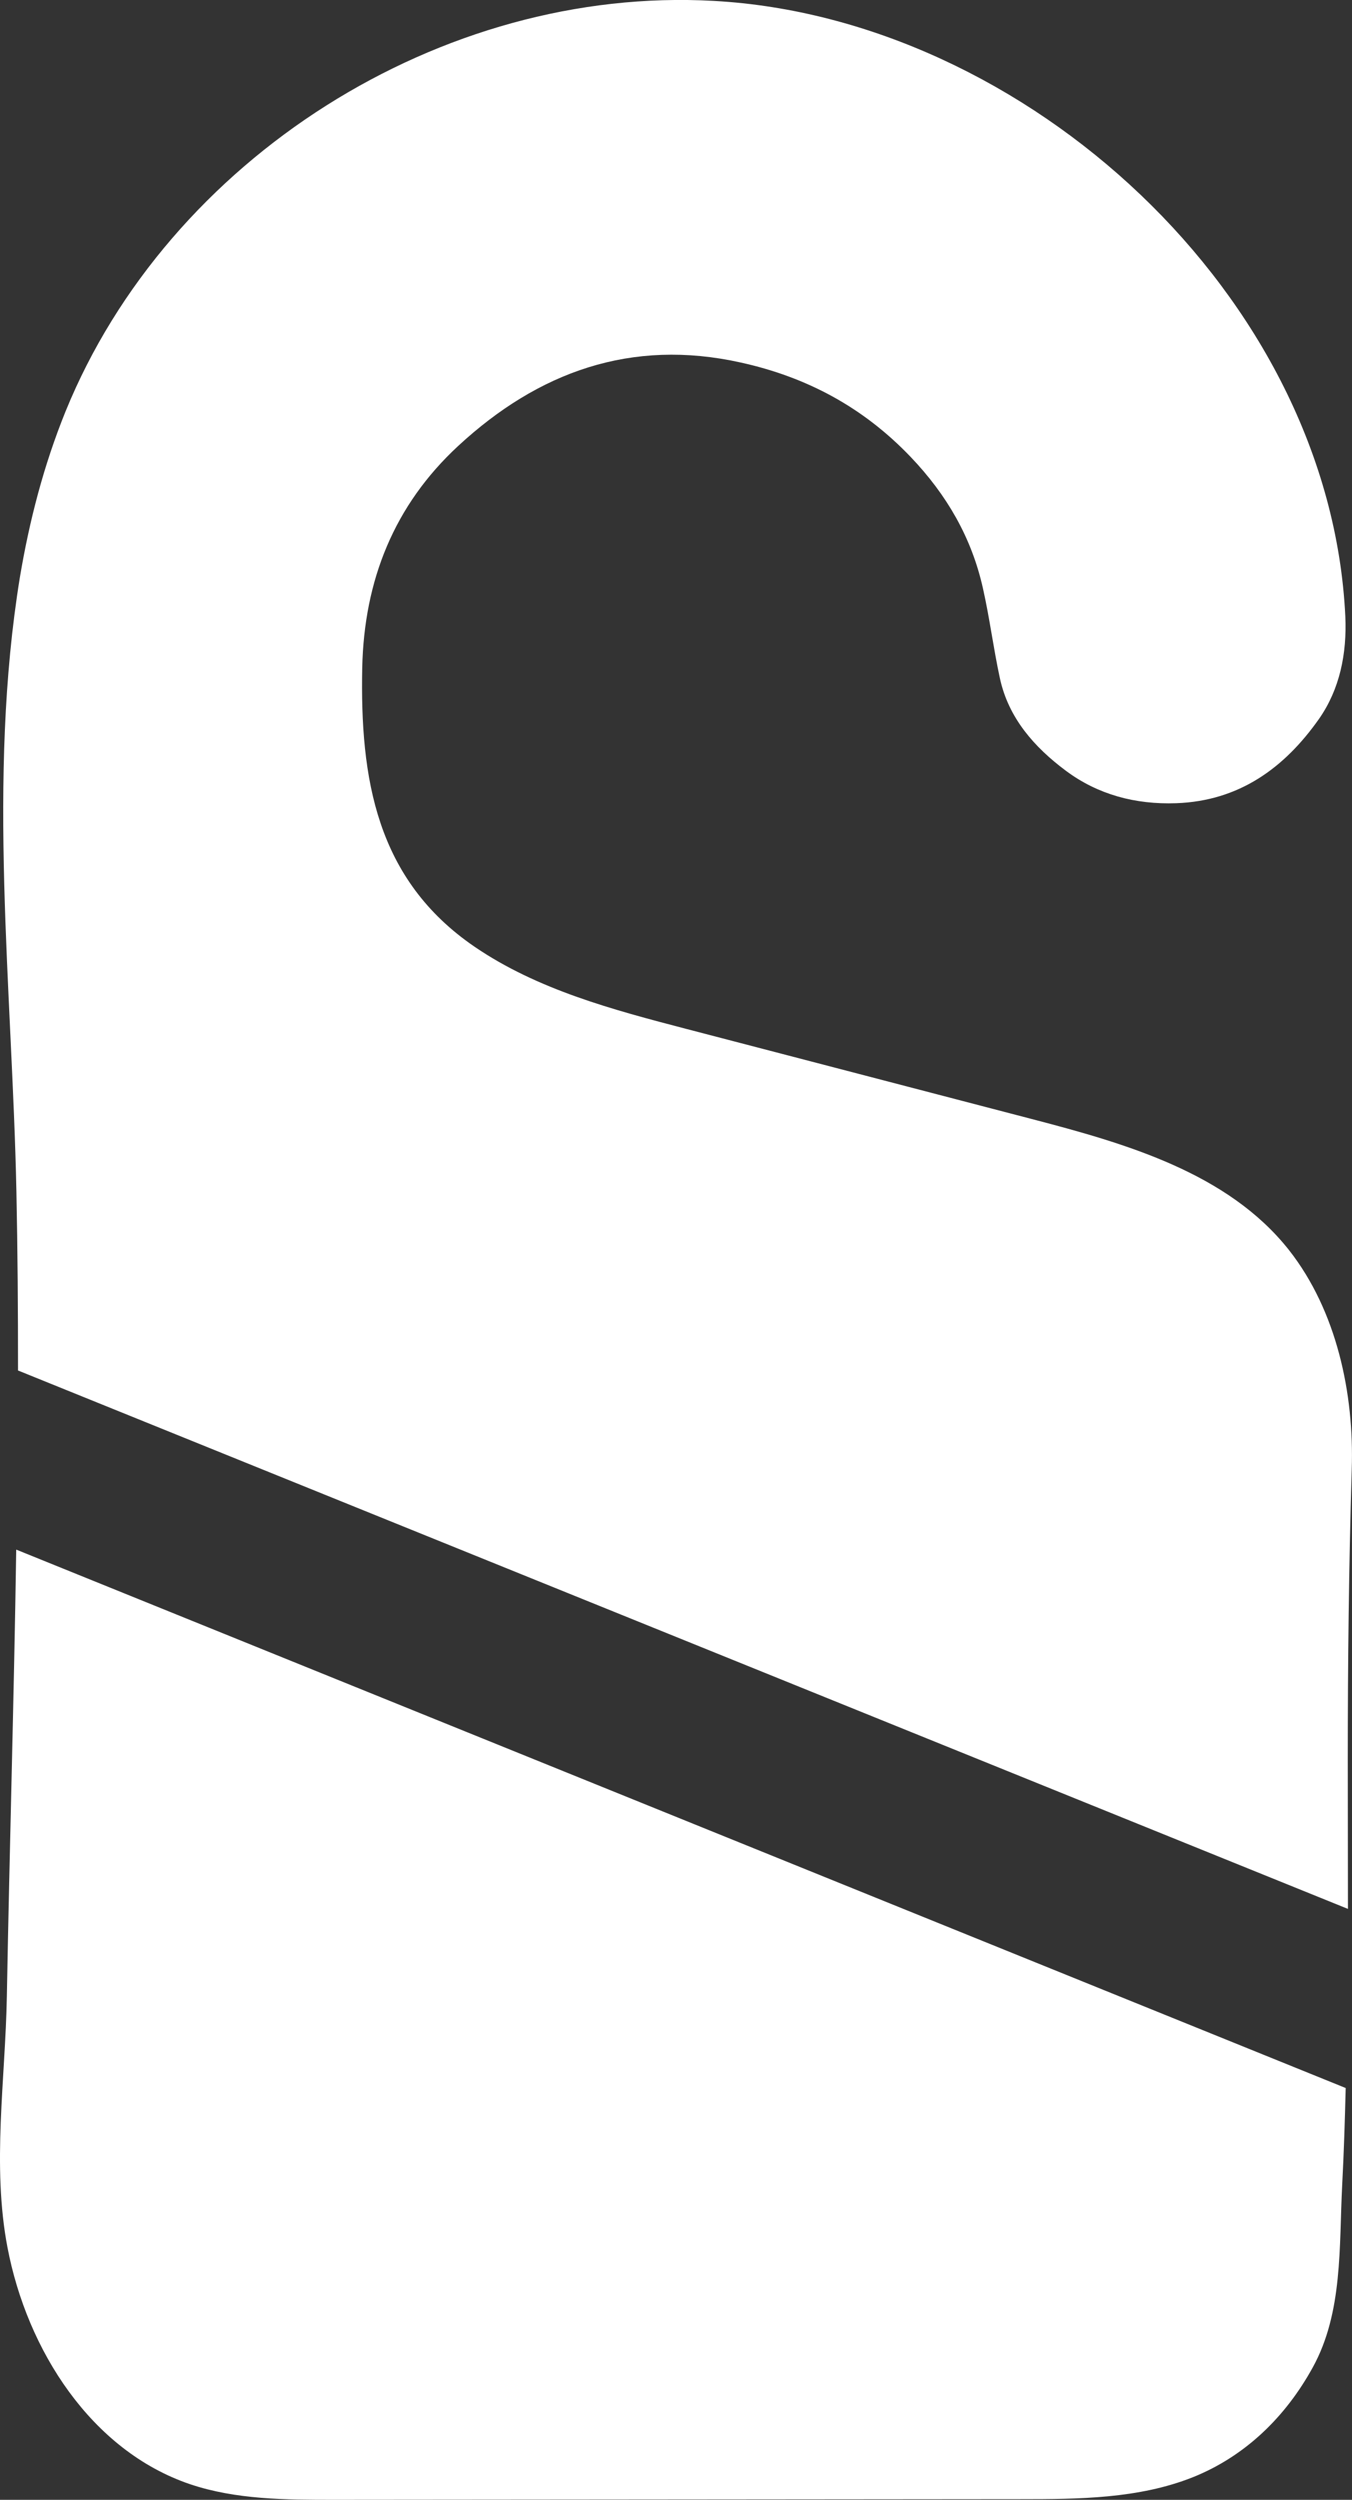 <?xml version="1.0" encoding="UTF-8"?><svg id="Ebene_1" xmlns="http://www.w3.org/2000/svg" width="15" height="27.718" viewBox="0 0 15 27.718"><rect x="0" y="0" width="15" height="27.718" fill="#333333" stroke="none"/><defs><style>.cls-1{fill:#fff;}</style></defs><path class="cls-1" d="m14.997,16.292c.028-.84-.167-1.758-.696-2.431-.678-.858-1.811-1.182-2.868-1.457-1.272-.331-2.544-.664-3.817-.995-.817-.213-1.652-.435-2.35-.911-1.094-.747-1.272-1.869-1.247-3.097.021-.965.352-1.797,1.064-2.456.888-.821,1.92-1.196,3.137-.925.733.162,1.358.497,1.883,1.046.402.421.678.897.803,1.46.074.328.116.664.187.992.095.444.384.768.731,1.027.356.266.773.377,1.226.361.699-.025,1.2-.391,1.582-.932.234-.333.312-.729.294-1.138C14.757,3.279,11.375.2,7.919.01,4.899-.159,1.871,1.757.728,4.56c-.243.599-.402,1.214-.507,1.839-.365,2.237-.086,4.561-.039,6.812.014.662.018,1.323.018,1.985l14.755,5.97c0-.553-.002-1.106-.002-1.658,0-1.071.012-2.144.044-3.215ZM.076,22.135c-.016.918-.167,1.876.007,2.785.217,1.138.928,2.253,2.026,2.625.509.171,1.059.173,1.598.173,2.537-.002,5.077-.005,7.615-.007.648,0,1.312-.005,1.911-.243.585-.234,1.032-.673,1.332-1.219.335-.608.291-1.335.326-2.019.019-.359.03-.719.039-1.078L.18,17.182c-.025,1.652-.074,3.305-.104,4.952Z"/></svg>